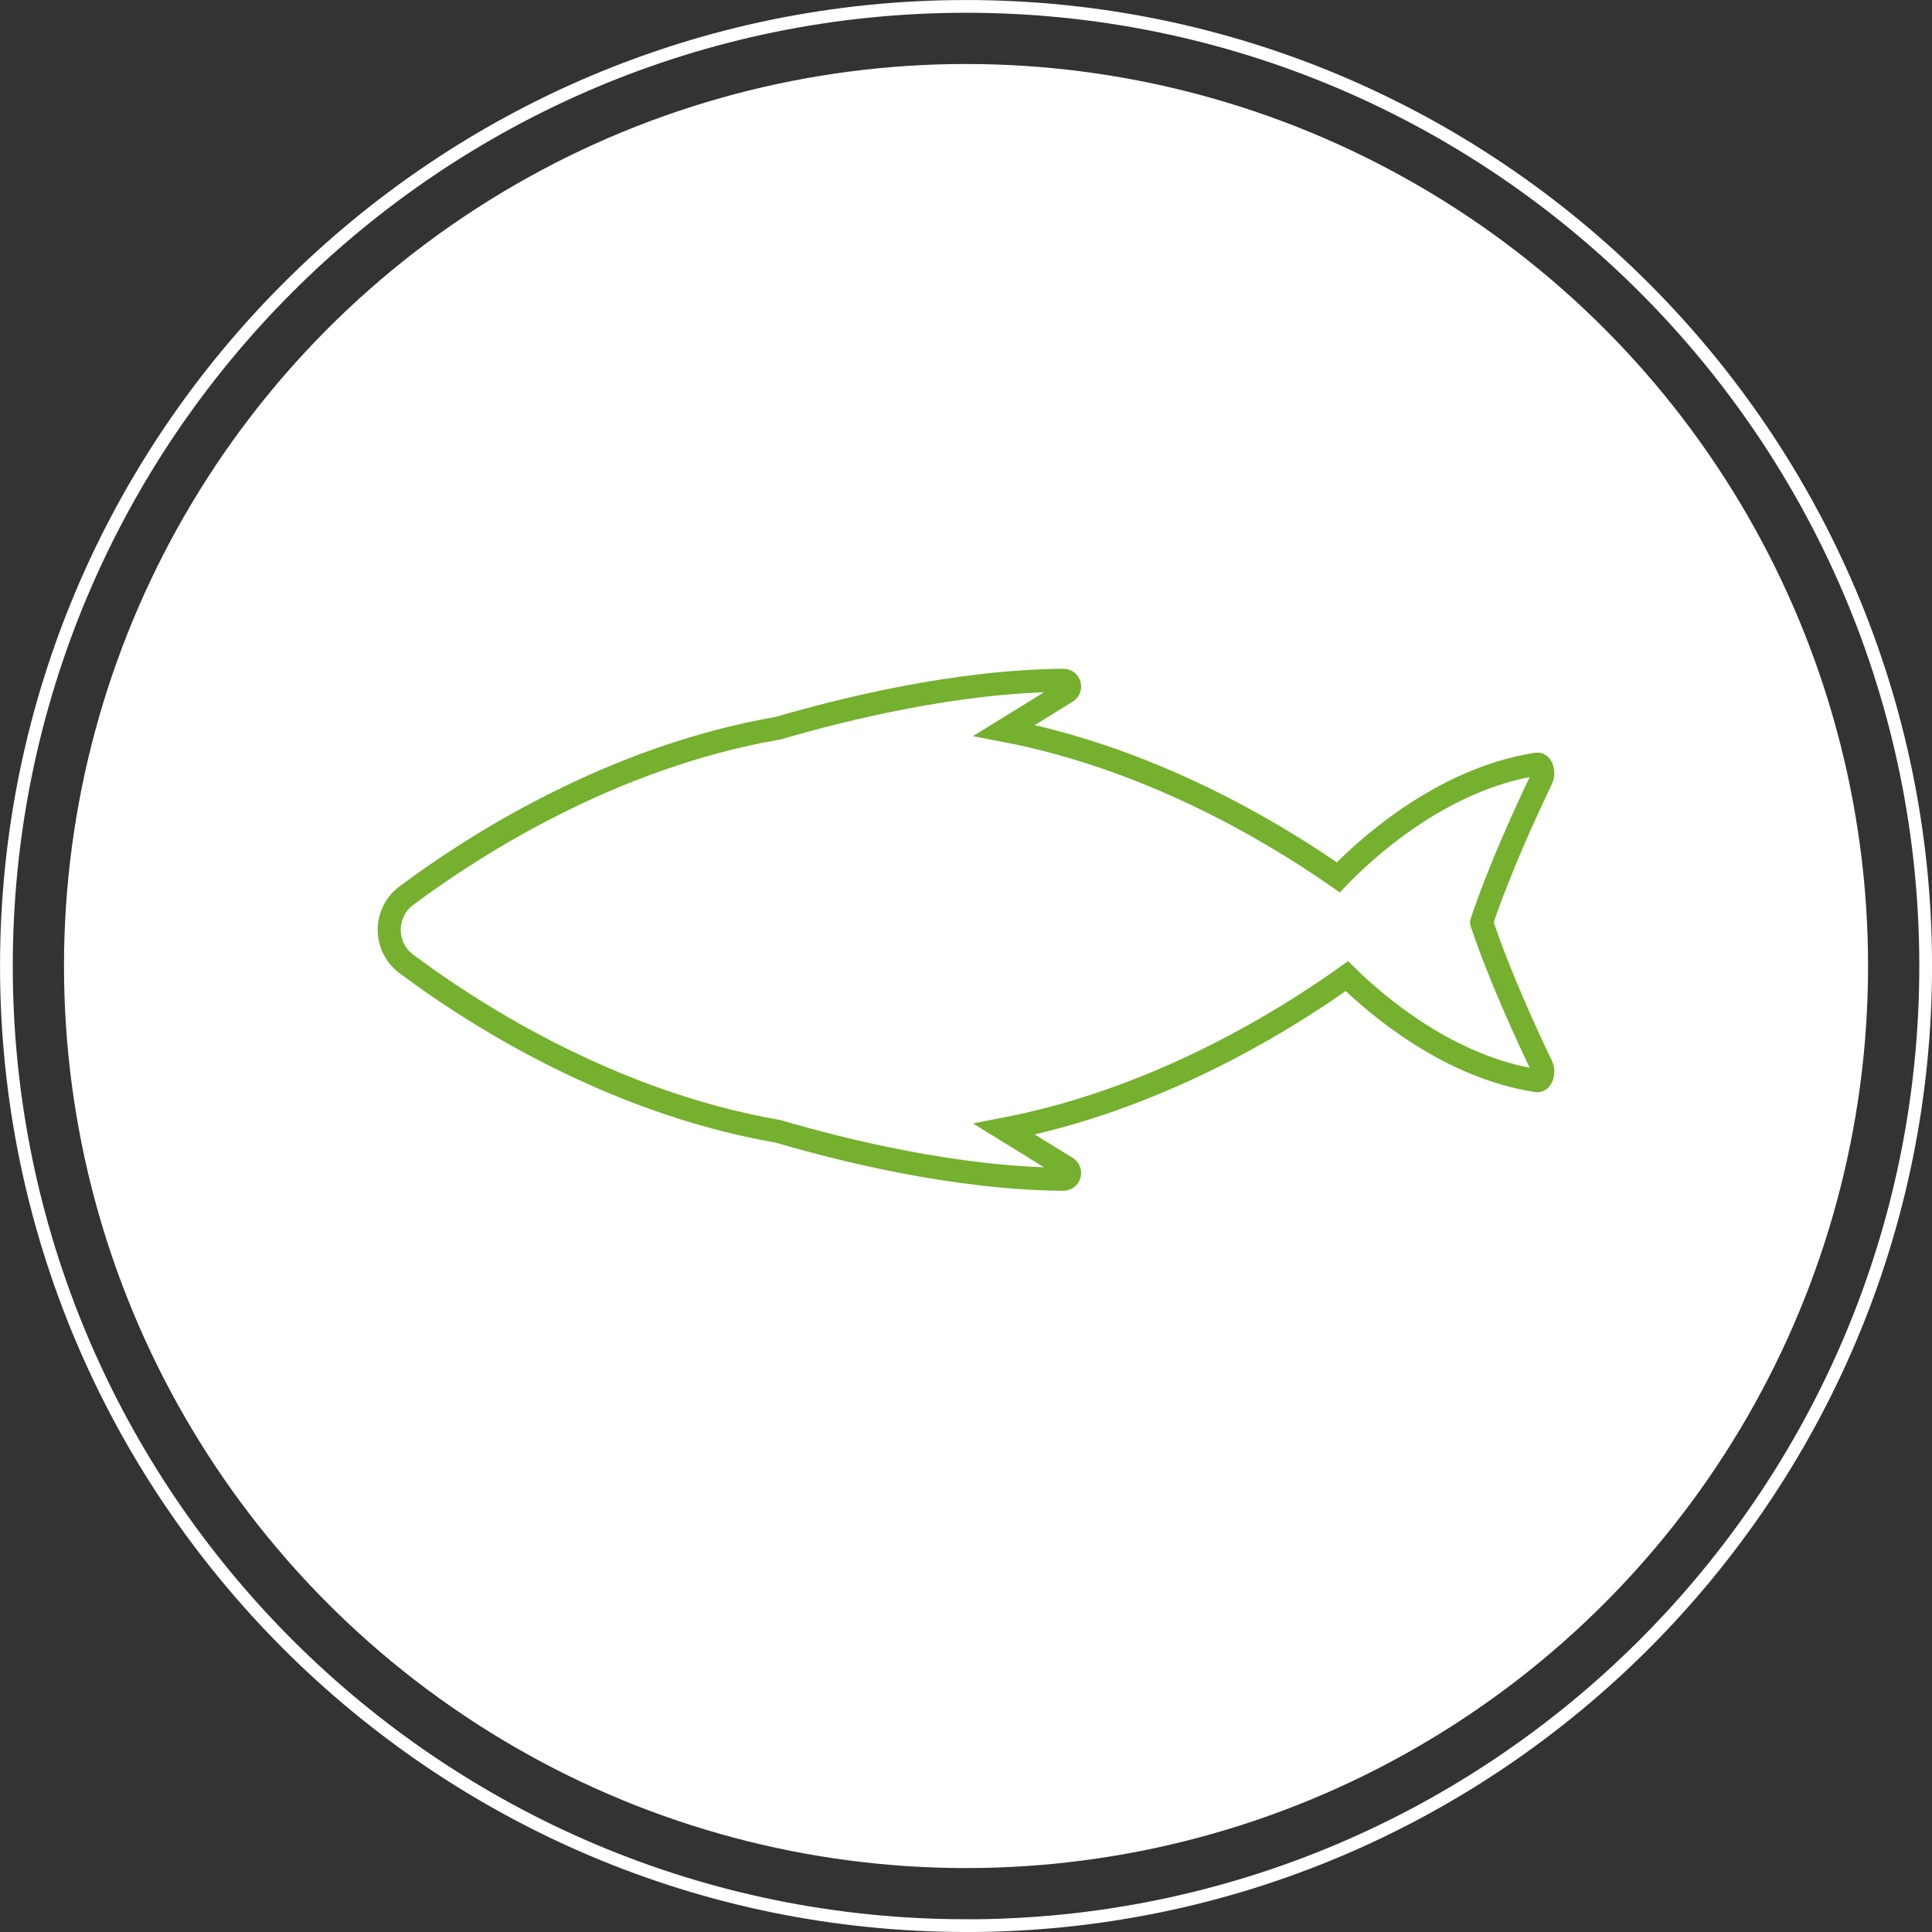 <svg xmlns="http://www.w3.org/2000/svg" id="Layer_2" data-name="Layer 2" viewBox="0 0 301.89 301.89"><rect x="0" y="0" width="301.89" height="301.89" fill="#333333" stroke="none"/><defs><style> .cls-1 { fill: none; stroke: #fff; stroke-width: 1.99px; } .cls-1, .cls-2 { stroke-miterlimit: 10; } .cls-2 { stroke: #75b02e; stroke-width: 3.6px; } .cls-2, .cls-3 { fill: #fff; } .cls-3 { stroke-width: 0px; } </style></defs><g id="Layer_1-2" data-name="Layer 1"><g><circle class="cls-3" cx="150.95" cy="150.95" r="140.95"></circle><path class="cls-1" d="M150.95,300.89C68.26,300.89,1,233.63,1,150.95S68.26,1,150.95,1s149.95,67.27,149.95,149.95-67.27,149.95-149.95,149.95Z"></path><path class="cls-2" d="M231.51,144.13c2.73-8.24,7.2-17.89,9.37-22.41.47-.98.02-2.43-.72-2.32-15.22,2.34-27.32,13.8-31.04,17.69-11.05-7.7-29.86-18.68-52.21-22.96l9.76-6.02c.84-.52.47-1.82-.52-1.81-16.77.13-34.5,4.54-44.54,7.48-26.19,4.52-47.76,18.44-58.12,26.18-3.56,2.66-3.56,7.99,0,10.65,7.33,5.48,20.27,14.05,36.49,20.19l2.29.84c6.06,2.17,12.54,3.97,19.34,5.15,10.03,2.95,27.76,7.35,44.54,7.48.99,0,1.36-1.29.52-1.81l-9.76-6.02c23.28-4.47,42.72-16.19,53.55-23.91,4.79,4.7,15.97,14.23,29.7,16.34.74.11,1.19-1.35.72-2.32-2.17-4.52-6.64-14.17-9.37-22.41Z"></path></g></g></svg>